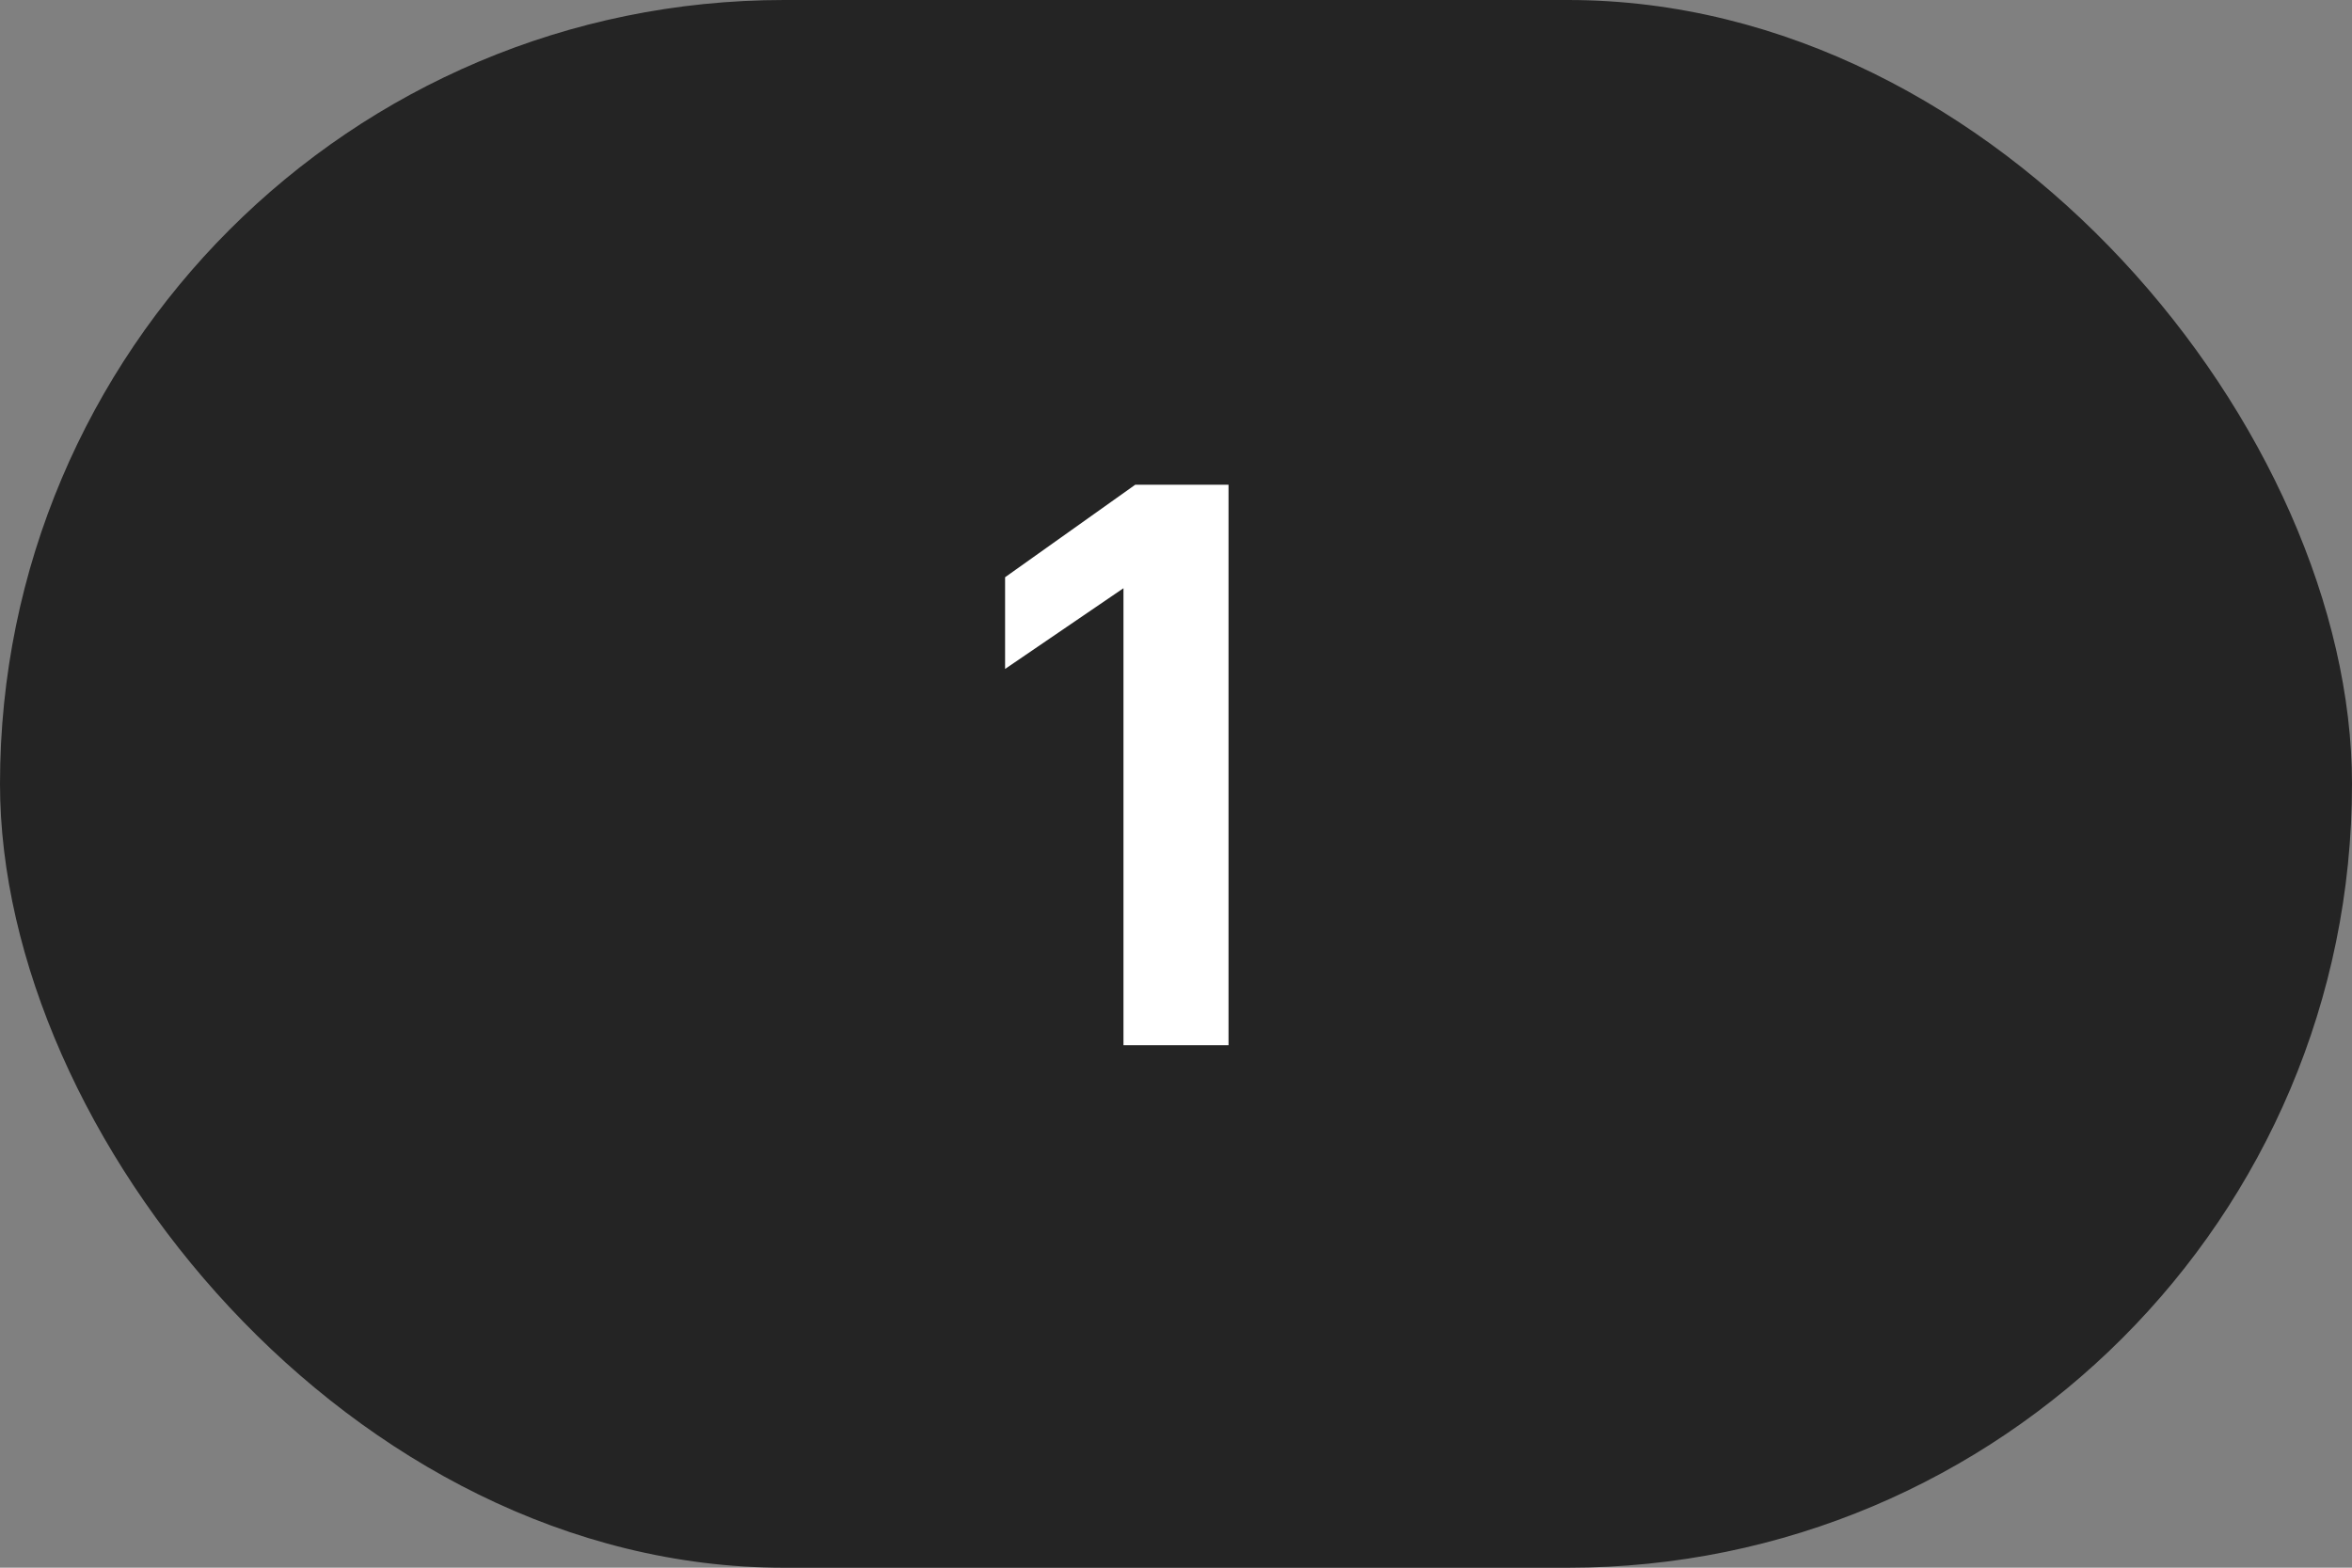 <?xml version="1.0" encoding="UTF-8"?> <svg xmlns="http://www.w3.org/2000/svg" width="36" height="24" viewBox="0 0 36 24" fill="none"><rect x="0" y="0" width="36" height="24" fill="#808080" stroke="none"/> <rect width="36" height="24.001" rx="12.001" fill="#242424"></rect> <path d="M17.196 9.005L15.384 10.241V8.837L17.376 7.421H18.804V16.001H17.196V9.005Z" fill="white"></path> </svg> 